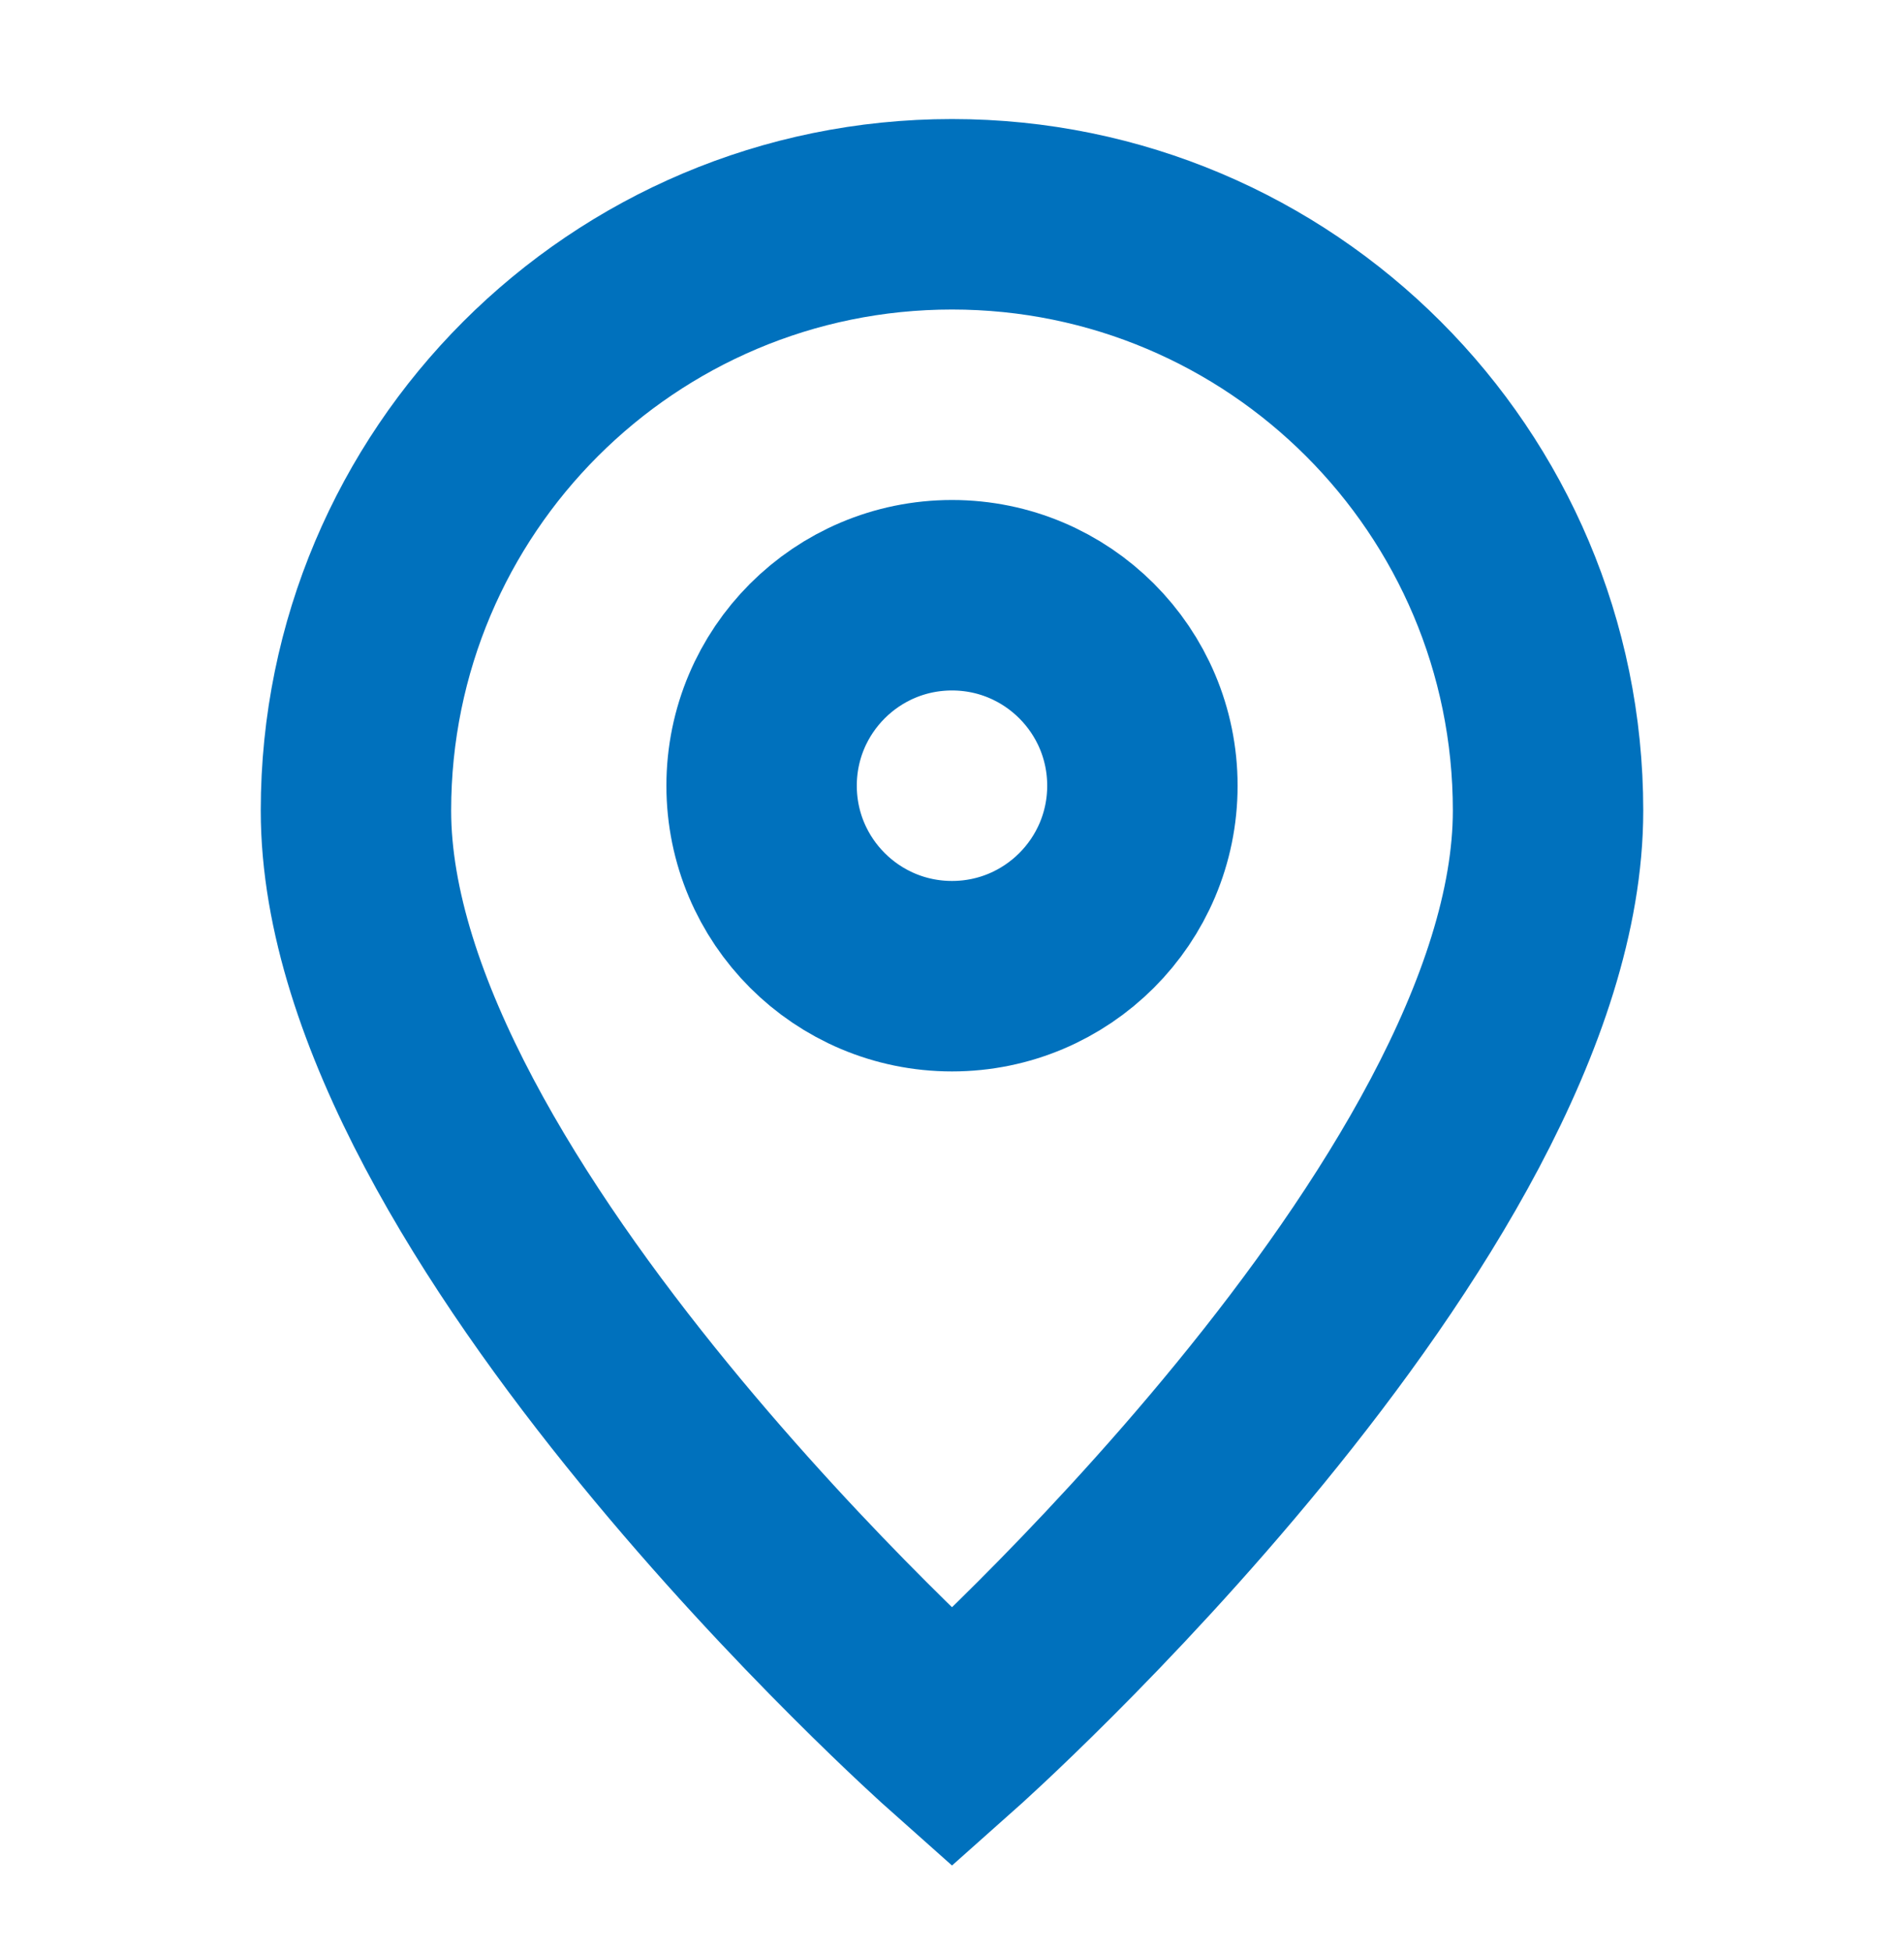 <svg width="40" height="41" viewBox="0 0 40 41" fill="none" xmlns="http://www.w3.org/2000/svg">
<path d="M20 36.5C20 36.5 32.522 25.37 32.522 17.022C32.522 10.106 26.915 4.5 20 4.5C13.084 4.5 7.478 10.106 7.478 17.022C7.478 25.37 20 36.5 20 36.5Z" stroke="#0071BD" stroke-width="4"/>
<path d="M24 16.5C24 18.709 22.209 20.5 20 20.5C17.791 20.5 16 18.709 16 16.5C16 14.291 17.791 12.5 20 12.5C22.209 12.5 24 14.291 24 16.5Z" stroke="#0071BD" stroke-width="4"/>
</svg>

